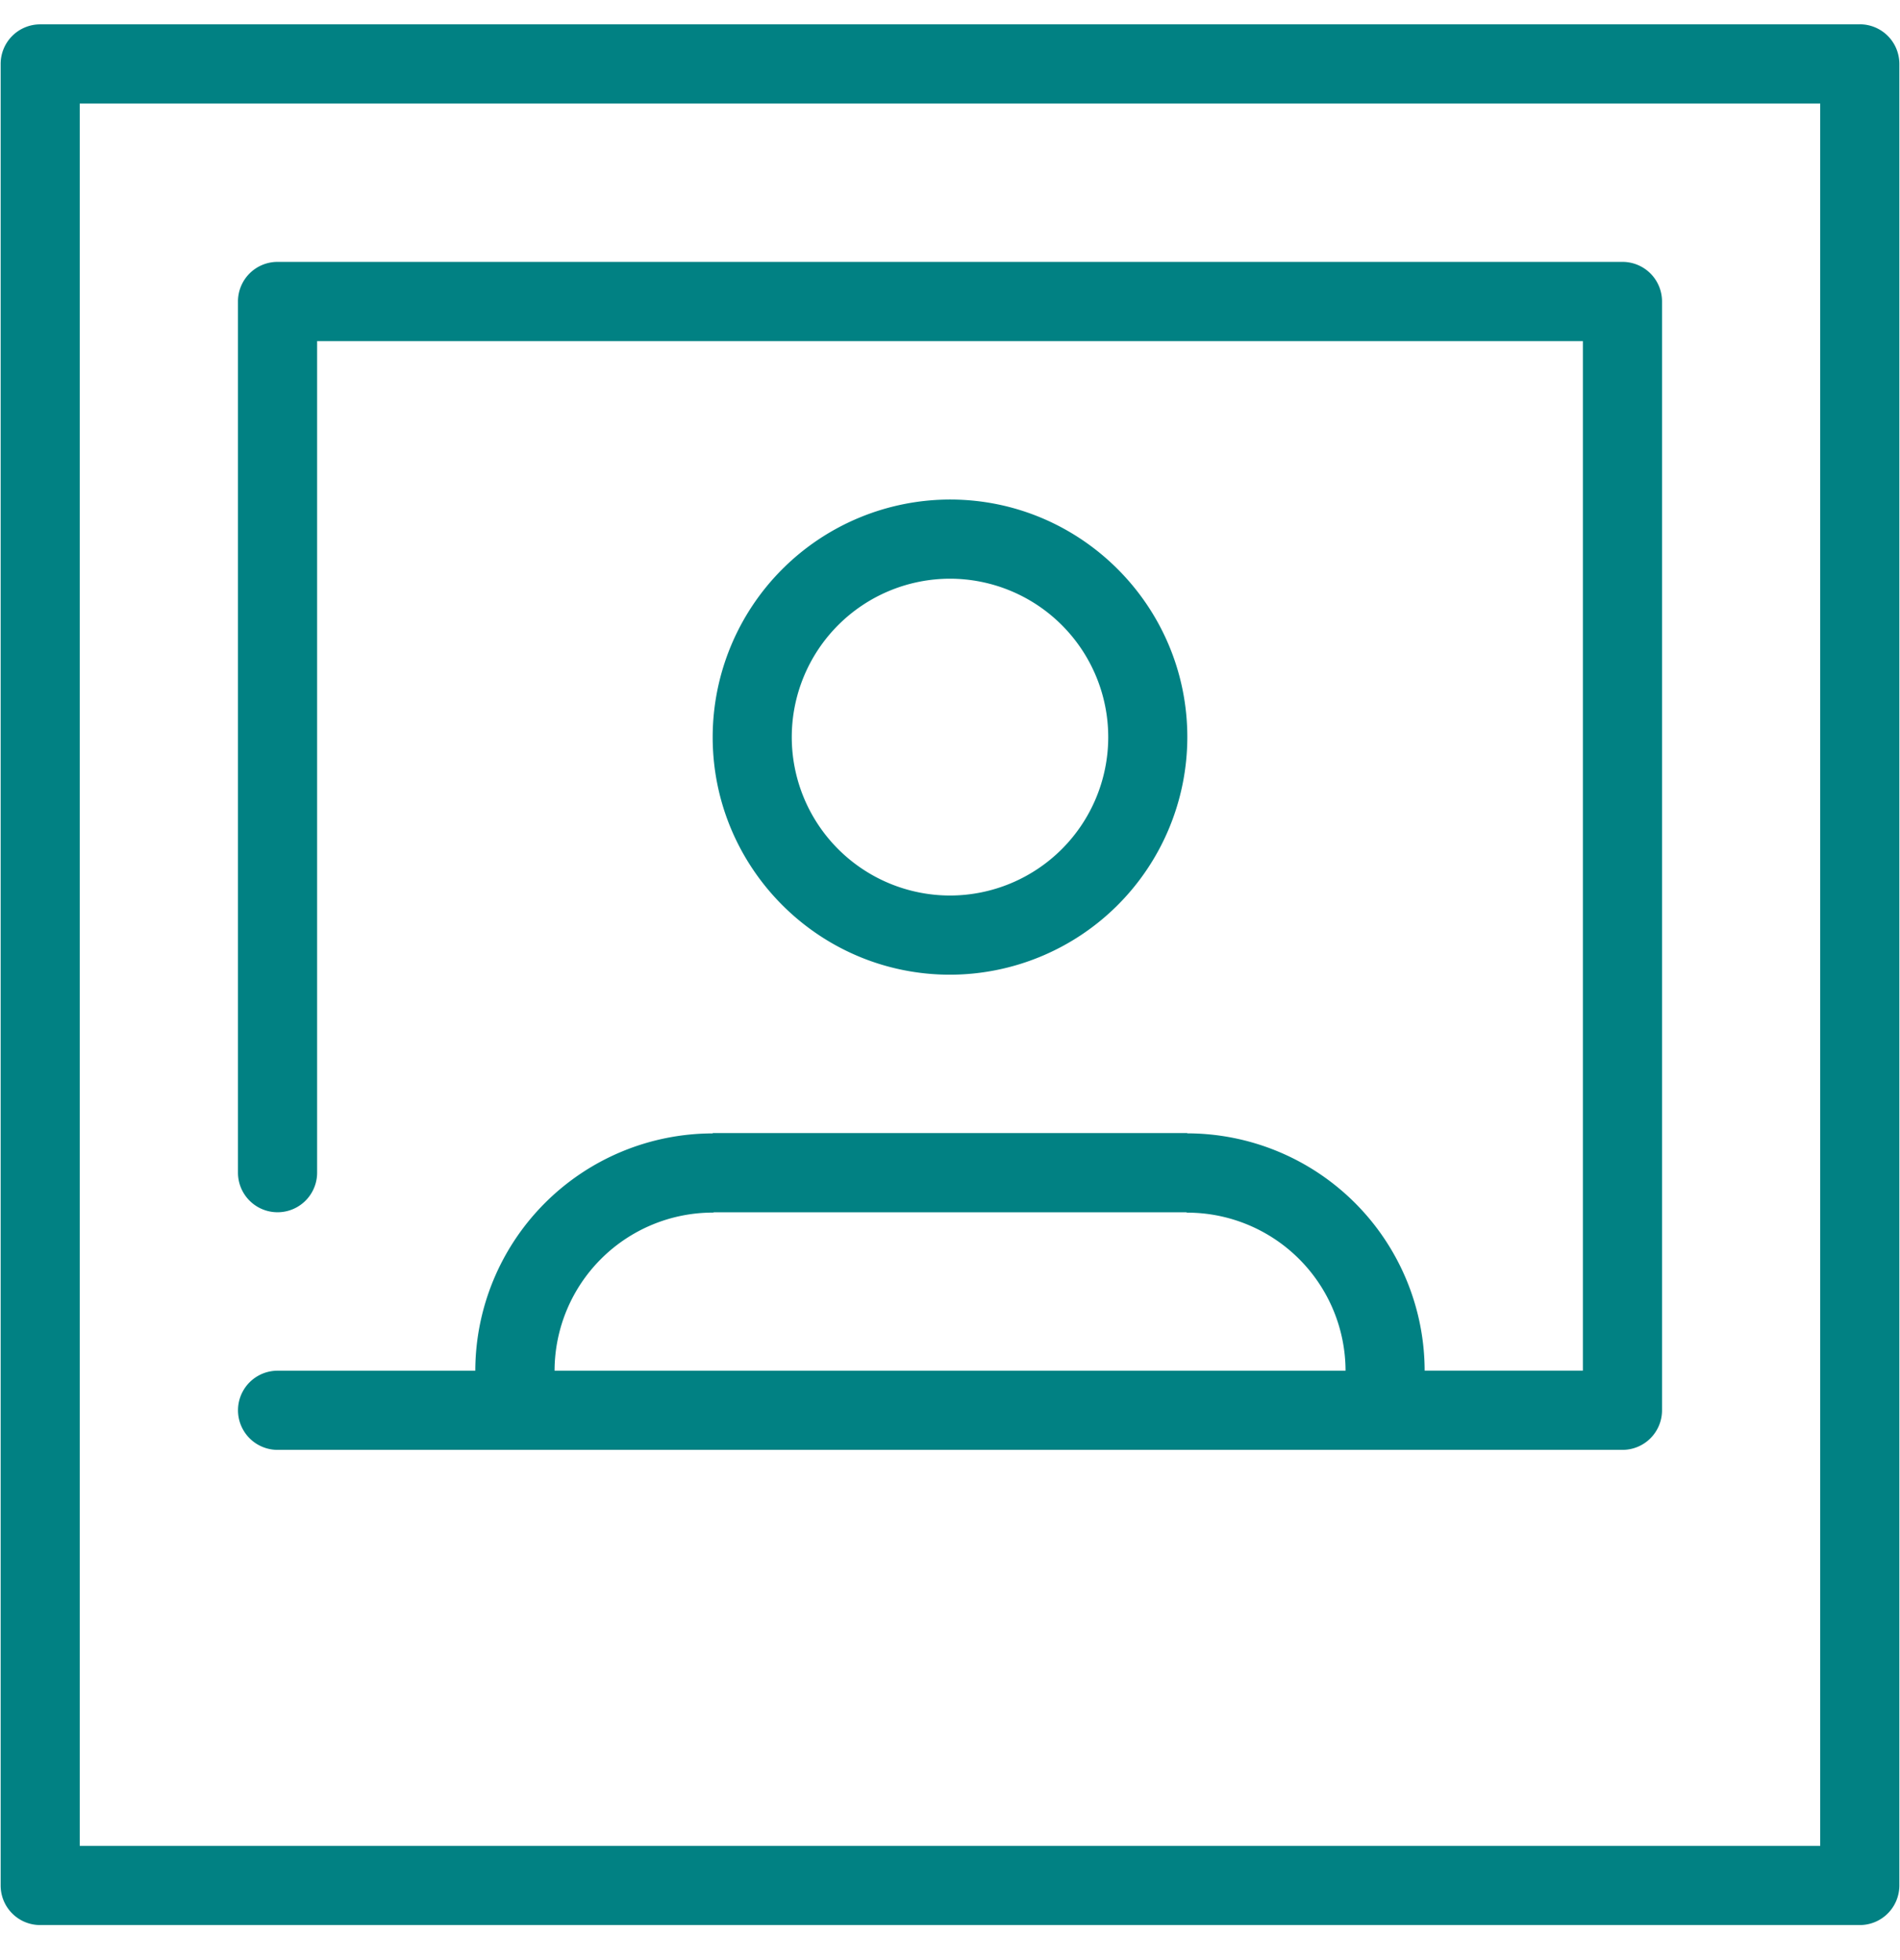 <svg xmlns="http://www.w3.org/2000/svg" width="32" height="33" fill="none"><path fill="#018183" d="M31.323.41H.677a.666.666 0 0 0-.666.667v30.666c0 .37.298.667.666.667h30.646a.666.666 0 0 0 .666-.666V1.076a.666.666 0 0 0-.666-.667Zm-.667 30.667H1.343V1.743h29.313v29.334Z"/><path fill="#018183" d="M19.997 12.41c0-2.206-1.793-4-3.997-4a4.003 4.003 0 0 0-3.997 4c0 2.206 1.792 4 3.997 4a4.003 4.003 0 0 0 3.997-4Zm-6.662 0A2.668 2.668 0 0 1 16 9.743a2.668 2.668 0 0 1 2.665 2.667A2.668 2.668 0 0 1 16 15.077a2.668 2.668 0 0 1-2.665-2.667Z"/><path fill="#018183" d="M12.003 19.082a4.003 4.003 0 0 0-3.998 3.995h-3.33a.666.666 0 0 0 0 1.333h22.65a.666.666 0 0 0 .667-.666V5.076a.666.666 0 0 0-.667-.667H4.675a.666.666 0 0 0-.667.667v14.667a.666.666 0 1 0 1.333 0v-14h21.318v17.333h-2.665a4.003 4.003 0 0 0-3.997-3.995v-.005h-7.994v.005Zm10.658 3.995H9.34a2.668 2.668 0 0 1 2.664-2.662c.009 0 .016-.004.026-.005h7.943c.01 0 .016.006.026.006a2.668 2.668 0 0 1 2.663 2.66Z"/></svg>